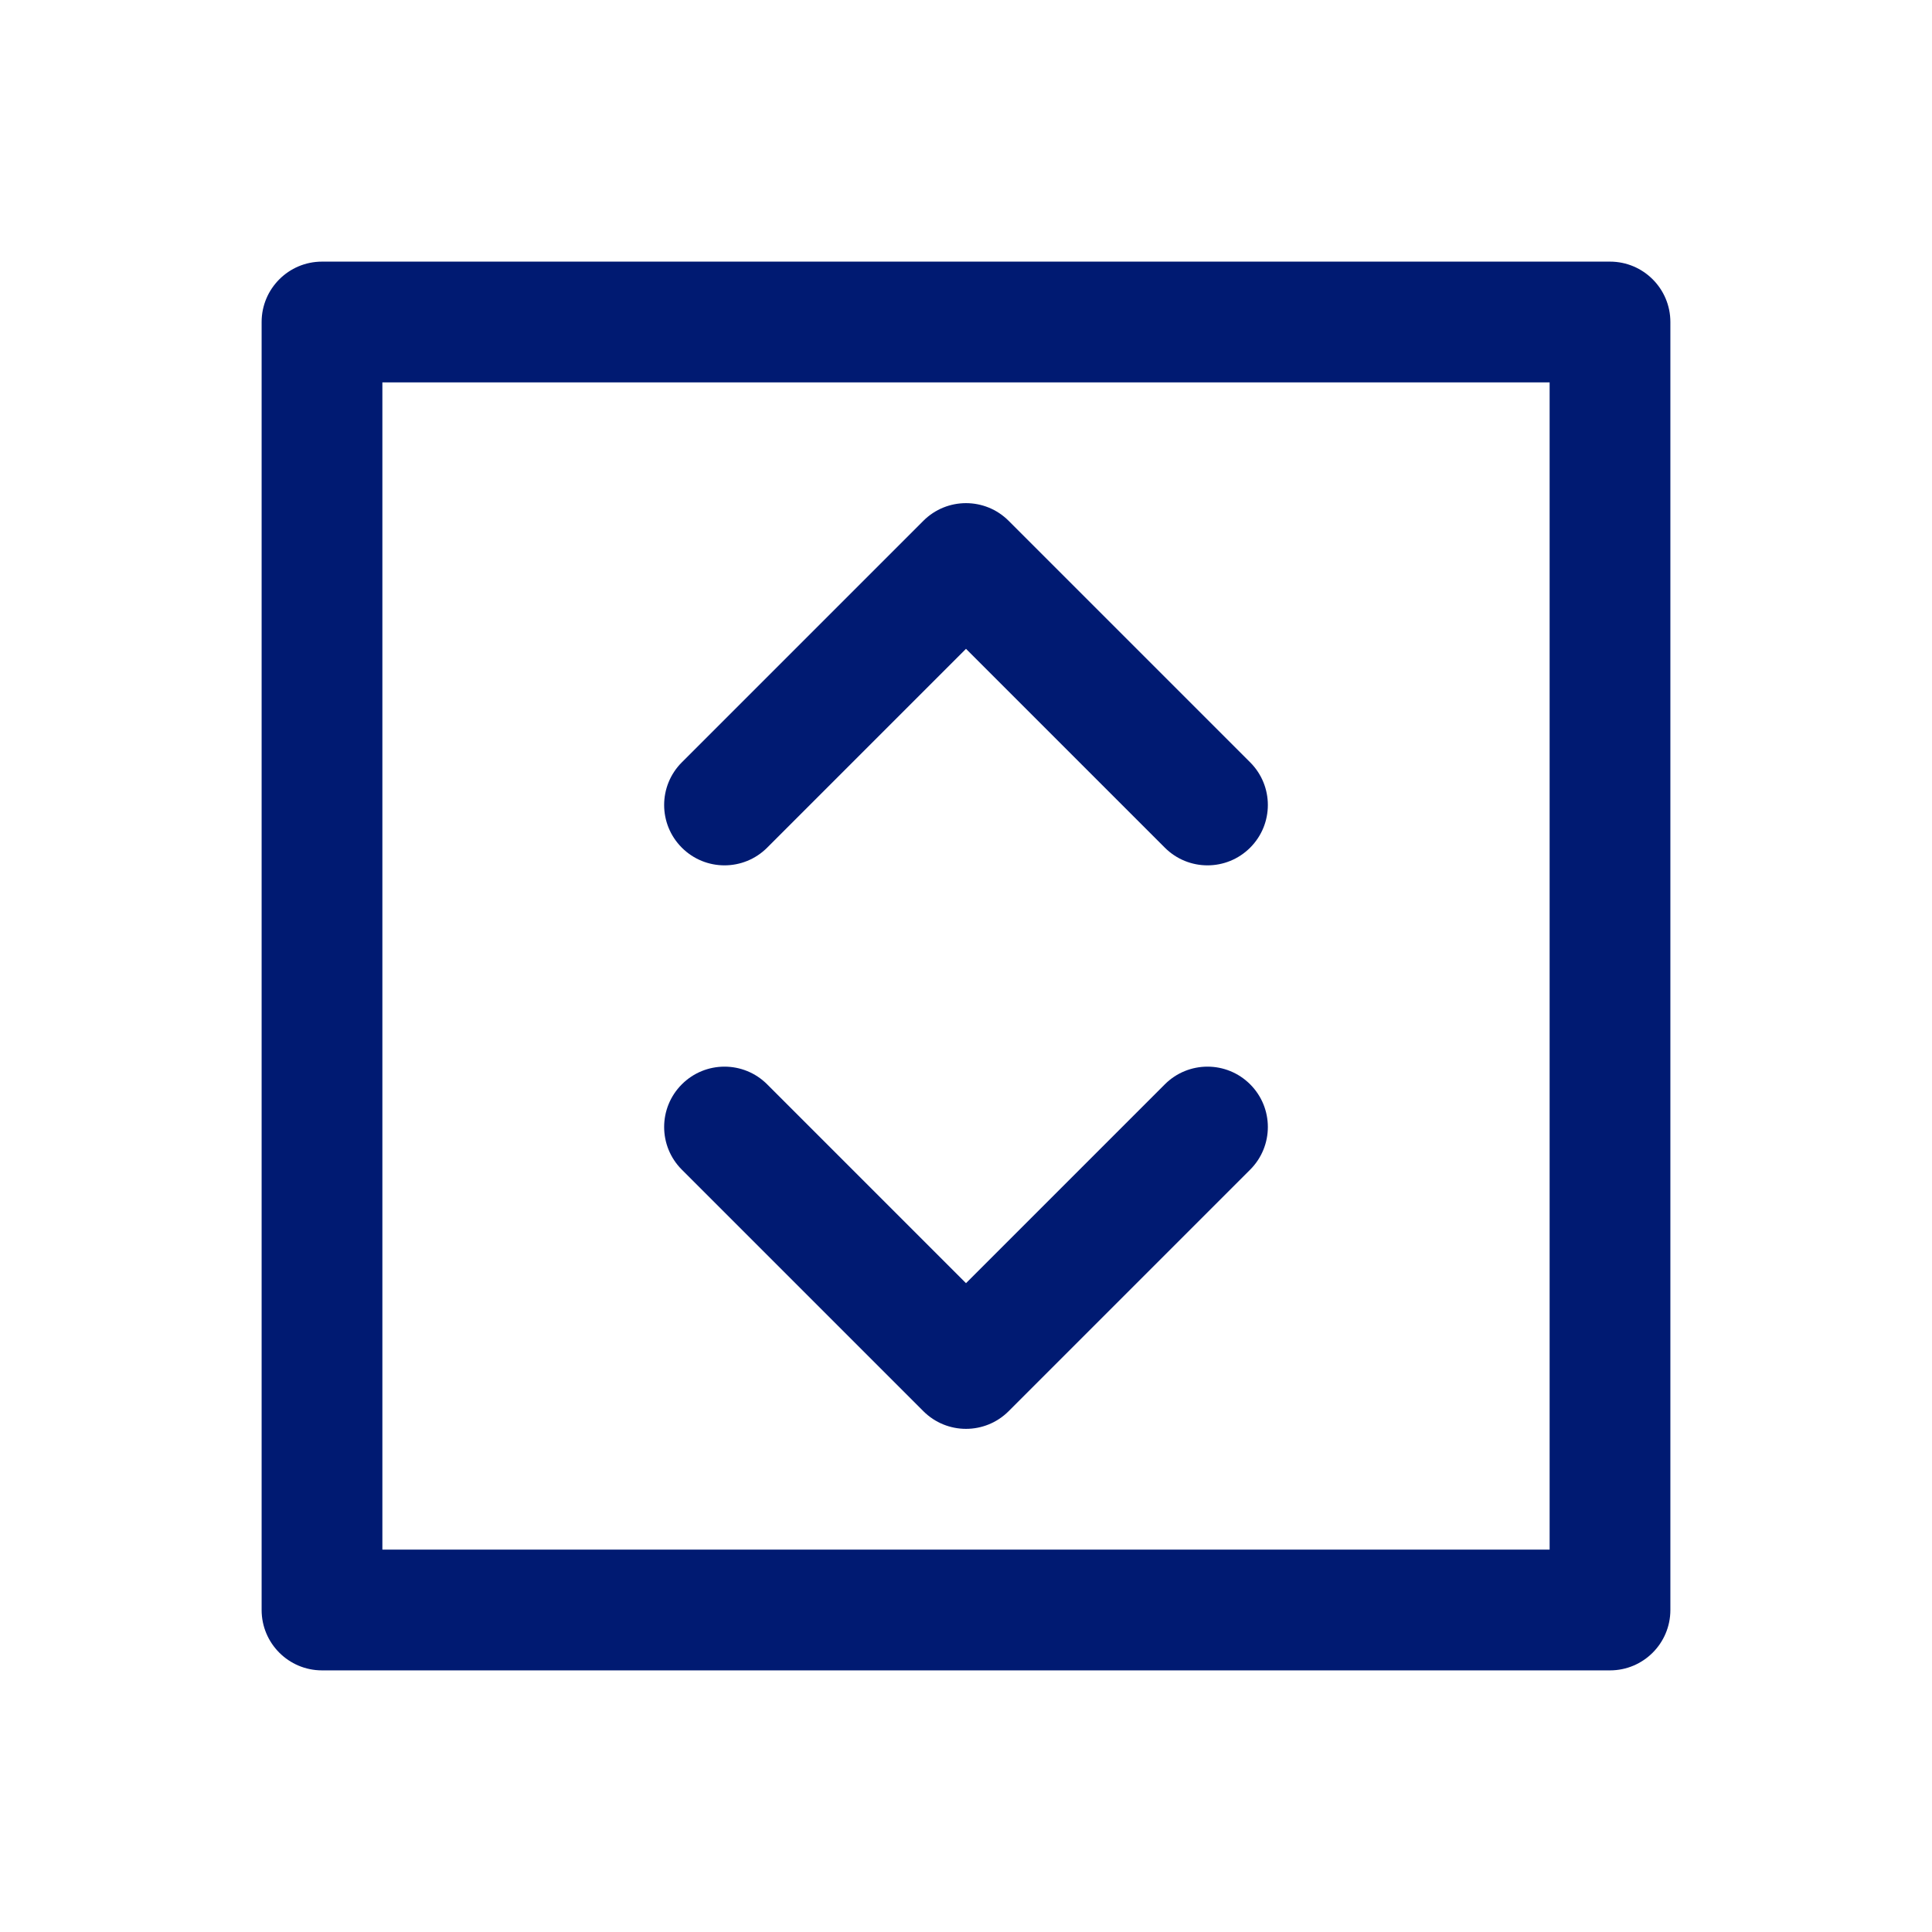 <?xml version="1.0" encoding="utf-8"?><!-- Uploaded to: SVG Repo, www.svgrepo.com, Generator: SVG Repo Mixer Tools -->
<svg width="800px" height="800px" viewBox="0 0 24 24" fill="none" xmlns="http://www.w3.org/2000/svg">
<path d="M14.47 10.53C14.763 10.823 15.237 10.823 15.53 10.53C15.823 10.237 15.823 9.763 15.53 9.47L14.47 10.53ZM12 7L12.53 6.47C12.237 6.177 11.763 6.177 11.47 6.47L12 7ZM8.47 9.47C8.177 9.763 8.177 10.237 8.47 10.53C8.763 10.823 9.237 10.823 9.53 10.53L8.47 9.47ZM9.53 13.47C9.237 13.177 8.763 13.177 8.47 13.47C8.177 13.763 8.177 14.237 8.47 14.53L9.53 13.47ZM12 17L11.47 17.53C11.763 17.823 12.237 17.823 12.53 17.53L12 17ZM15.53 14.53C15.823 14.237 15.823 13.763 15.53 13.47C15.237 13.177 14.763 13.177 14.47 13.47L15.53 14.53ZM4 4V3.25C3.586 3.25 3.25 3.586 3.25 4H4ZM20 4H20.75C20.75 3.586 20.414 3.25 20 3.25V4ZM20 20V20.75C20.414 20.75 20.75 20.414 20.75 20H20ZM4 20H3.25C3.25 20.414 3.586 20.75 4 20.75V20ZM15.53 9.47L12.53 6.47L11.47 7.53L14.47 10.53L15.53 9.47ZM11.47 6.47L8.47 9.47L9.53 10.53L12.53 7.53L11.47 6.47ZM8.47 14.53L11.47 17.53L12.53 16.47L9.53 13.47L8.47 14.53ZM12.53 17.53L15.53 14.53L14.47 13.47L11.47 16.47L12.53 17.53ZM4 4.75H20V3.25H4V4.75ZM19.25 4V20H20.75V4H19.25ZM20 19.25H4V20.75H20V19.25ZM4.75 20V4H3.25V20H4.75Z" fill="#001A72"/>
</svg>